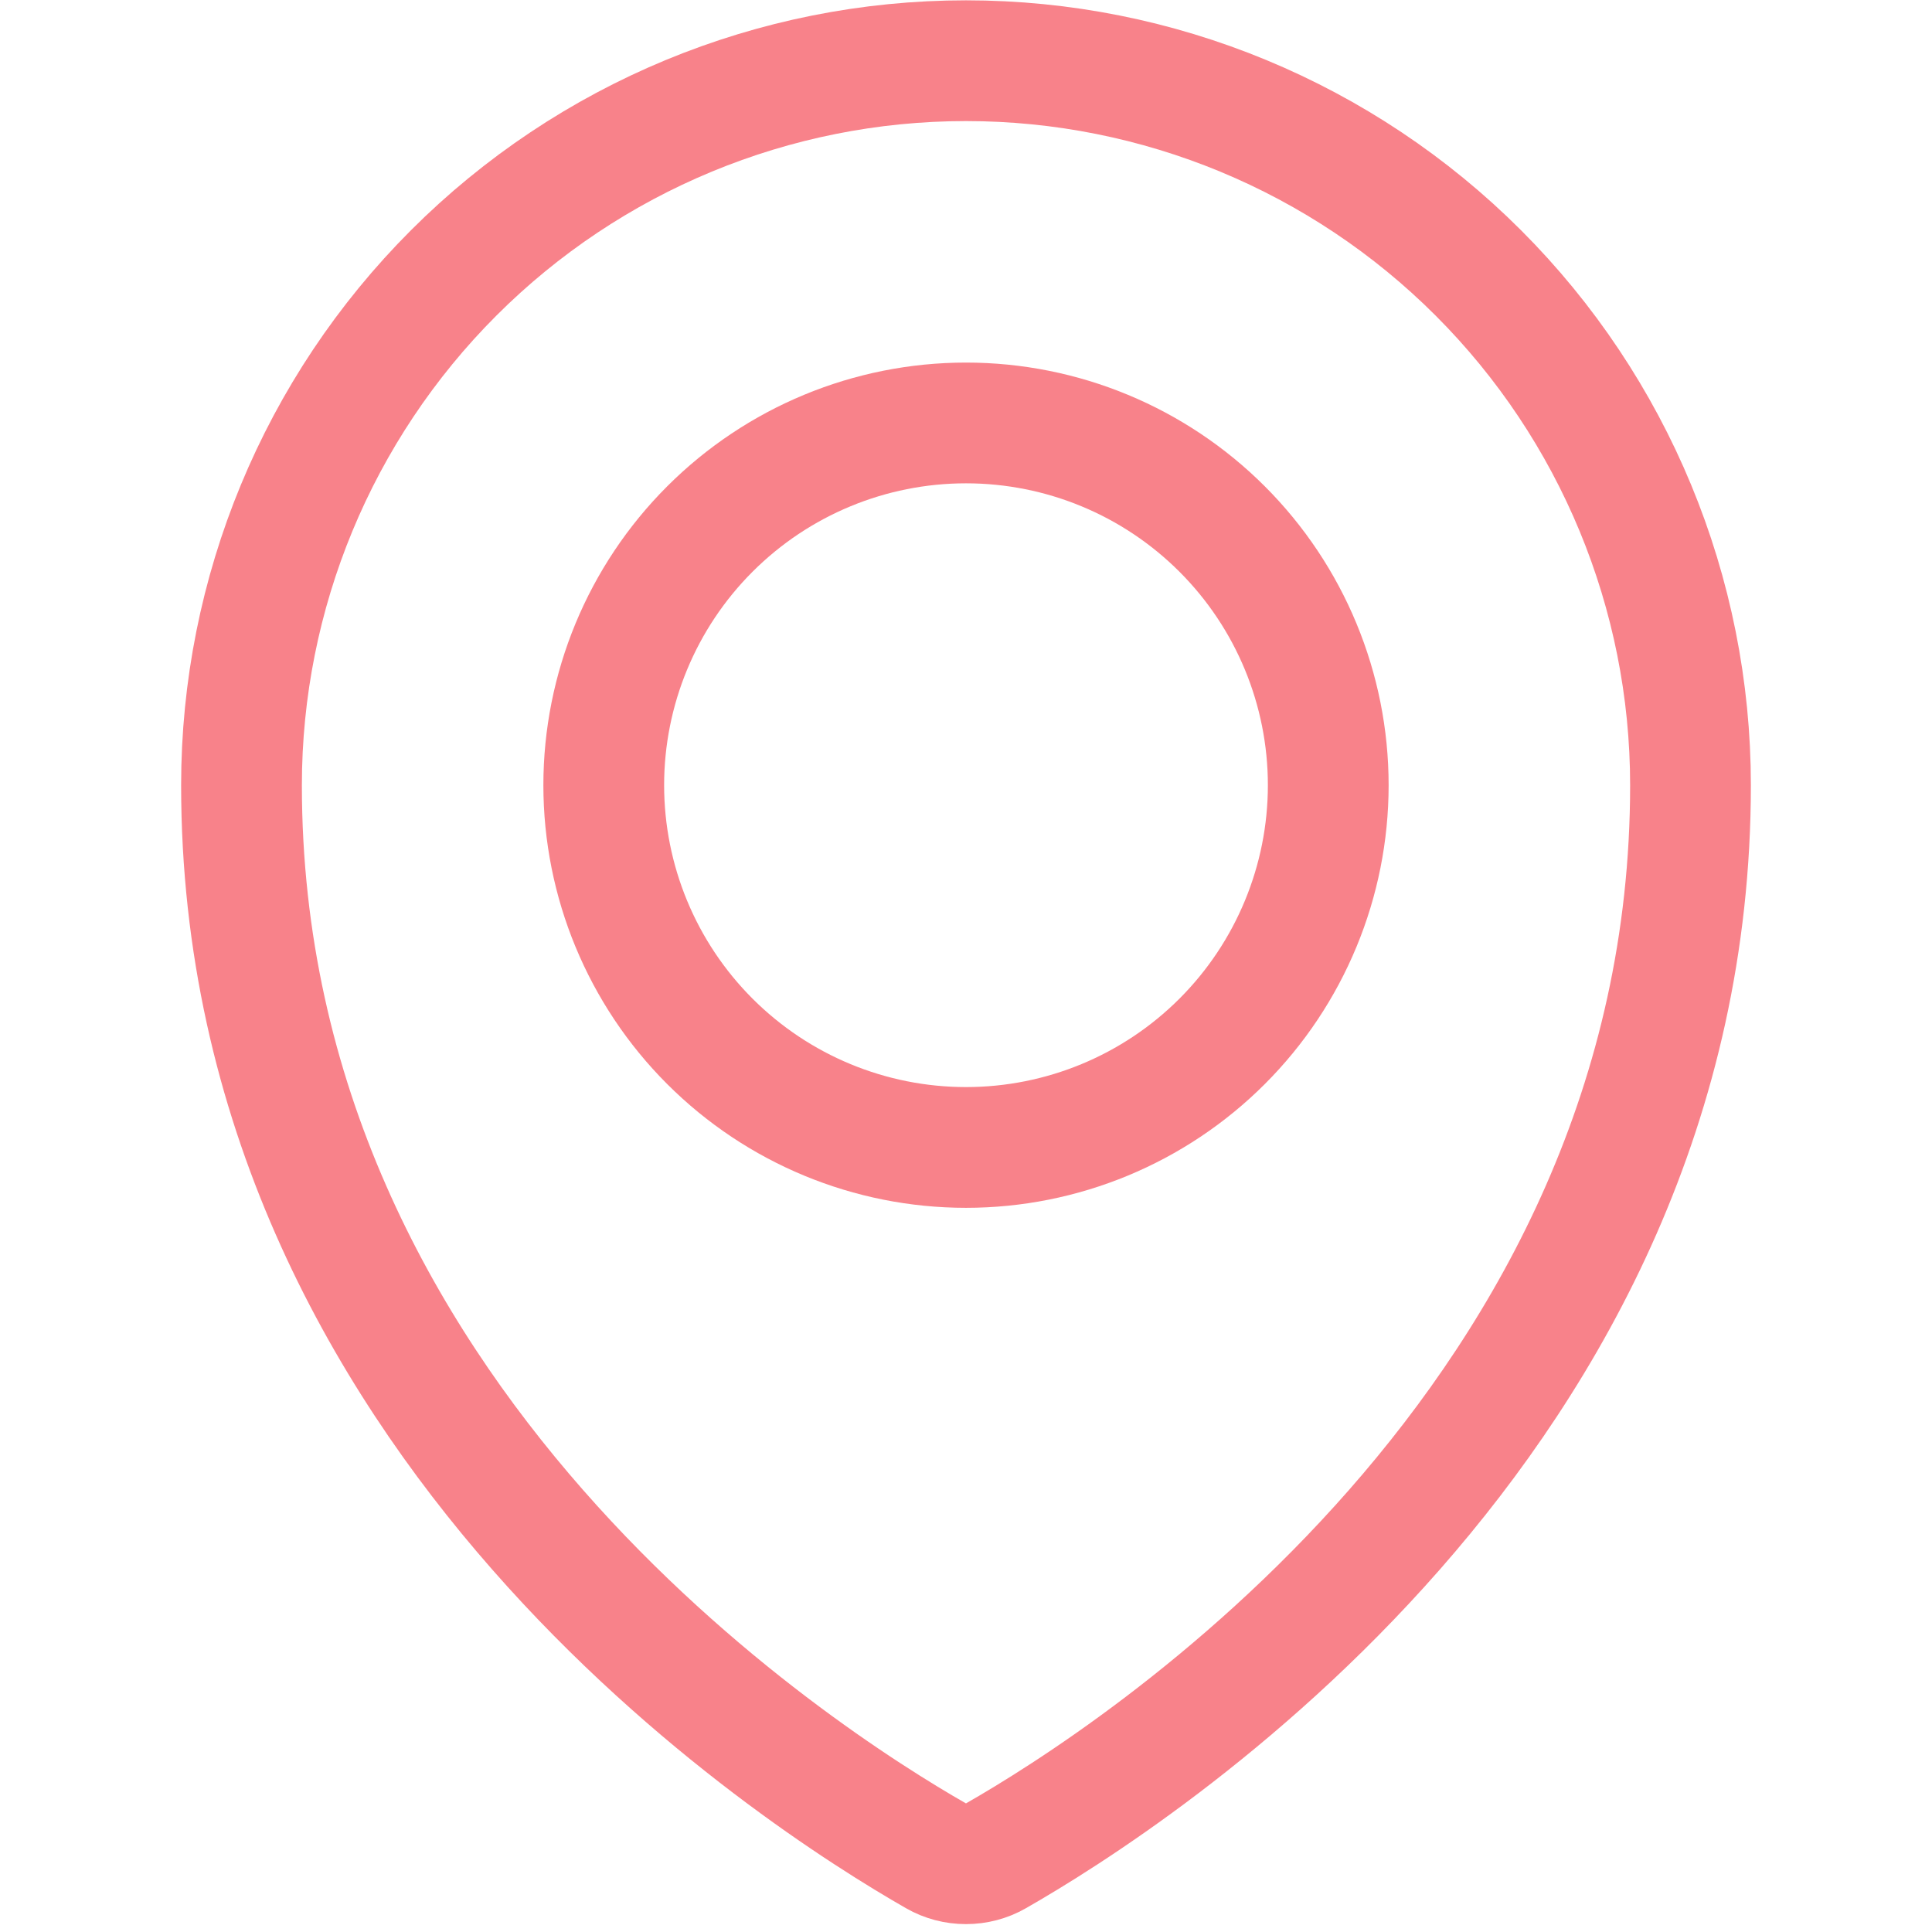 <svg width="24" height="24" viewBox="0 0 24 24" fill="none" xmlns="http://www.w3.org/2000/svg">
<path d="M7.5 9.754C7.5 10.947 7.974 12.092 8.818 12.936C9.662 13.78 10.806 14.254 12 14.254C13.194 14.254 14.338 13.78 15.182 12.936C16.026 12.092 16.5 10.947 16.5 9.754C16.5 8.56 16.026 7.416 15.182 6.572C14.338 5.728 13.194 5.254 12 5.254C10.806 5.254 9.662 5.728 8.818 6.572C7.974 7.416 7.5 8.56 7.5 9.754Z" stroke="rgb(248, 130, 138)" stroke-width="1.5" stroke-linecap="round" stroke-linejoin="round"/>
<path d="M21 9.754C21 17.654 14.068 22.085 12.371 23.054C12.258 23.119 12.13 23.152 11.999 23.152C11.869 23.152 11.741 23.119 11.628 23.054C9.931 22.084 3 17.652 3 9.754C3 7.367 3.948 5.078 5.636 3.39C7.324 1.702 9.613 0.754 12 0.754C14.387 0.754 16.676 1.702 18.364 3.39C20.052 5.078 21 7.367 21 9.754Z" stroke="rgb(248, 130, 138)" stroke-width="1.5" stroke-linecap="round" stroke-linejoin="round"/>
</svg>
